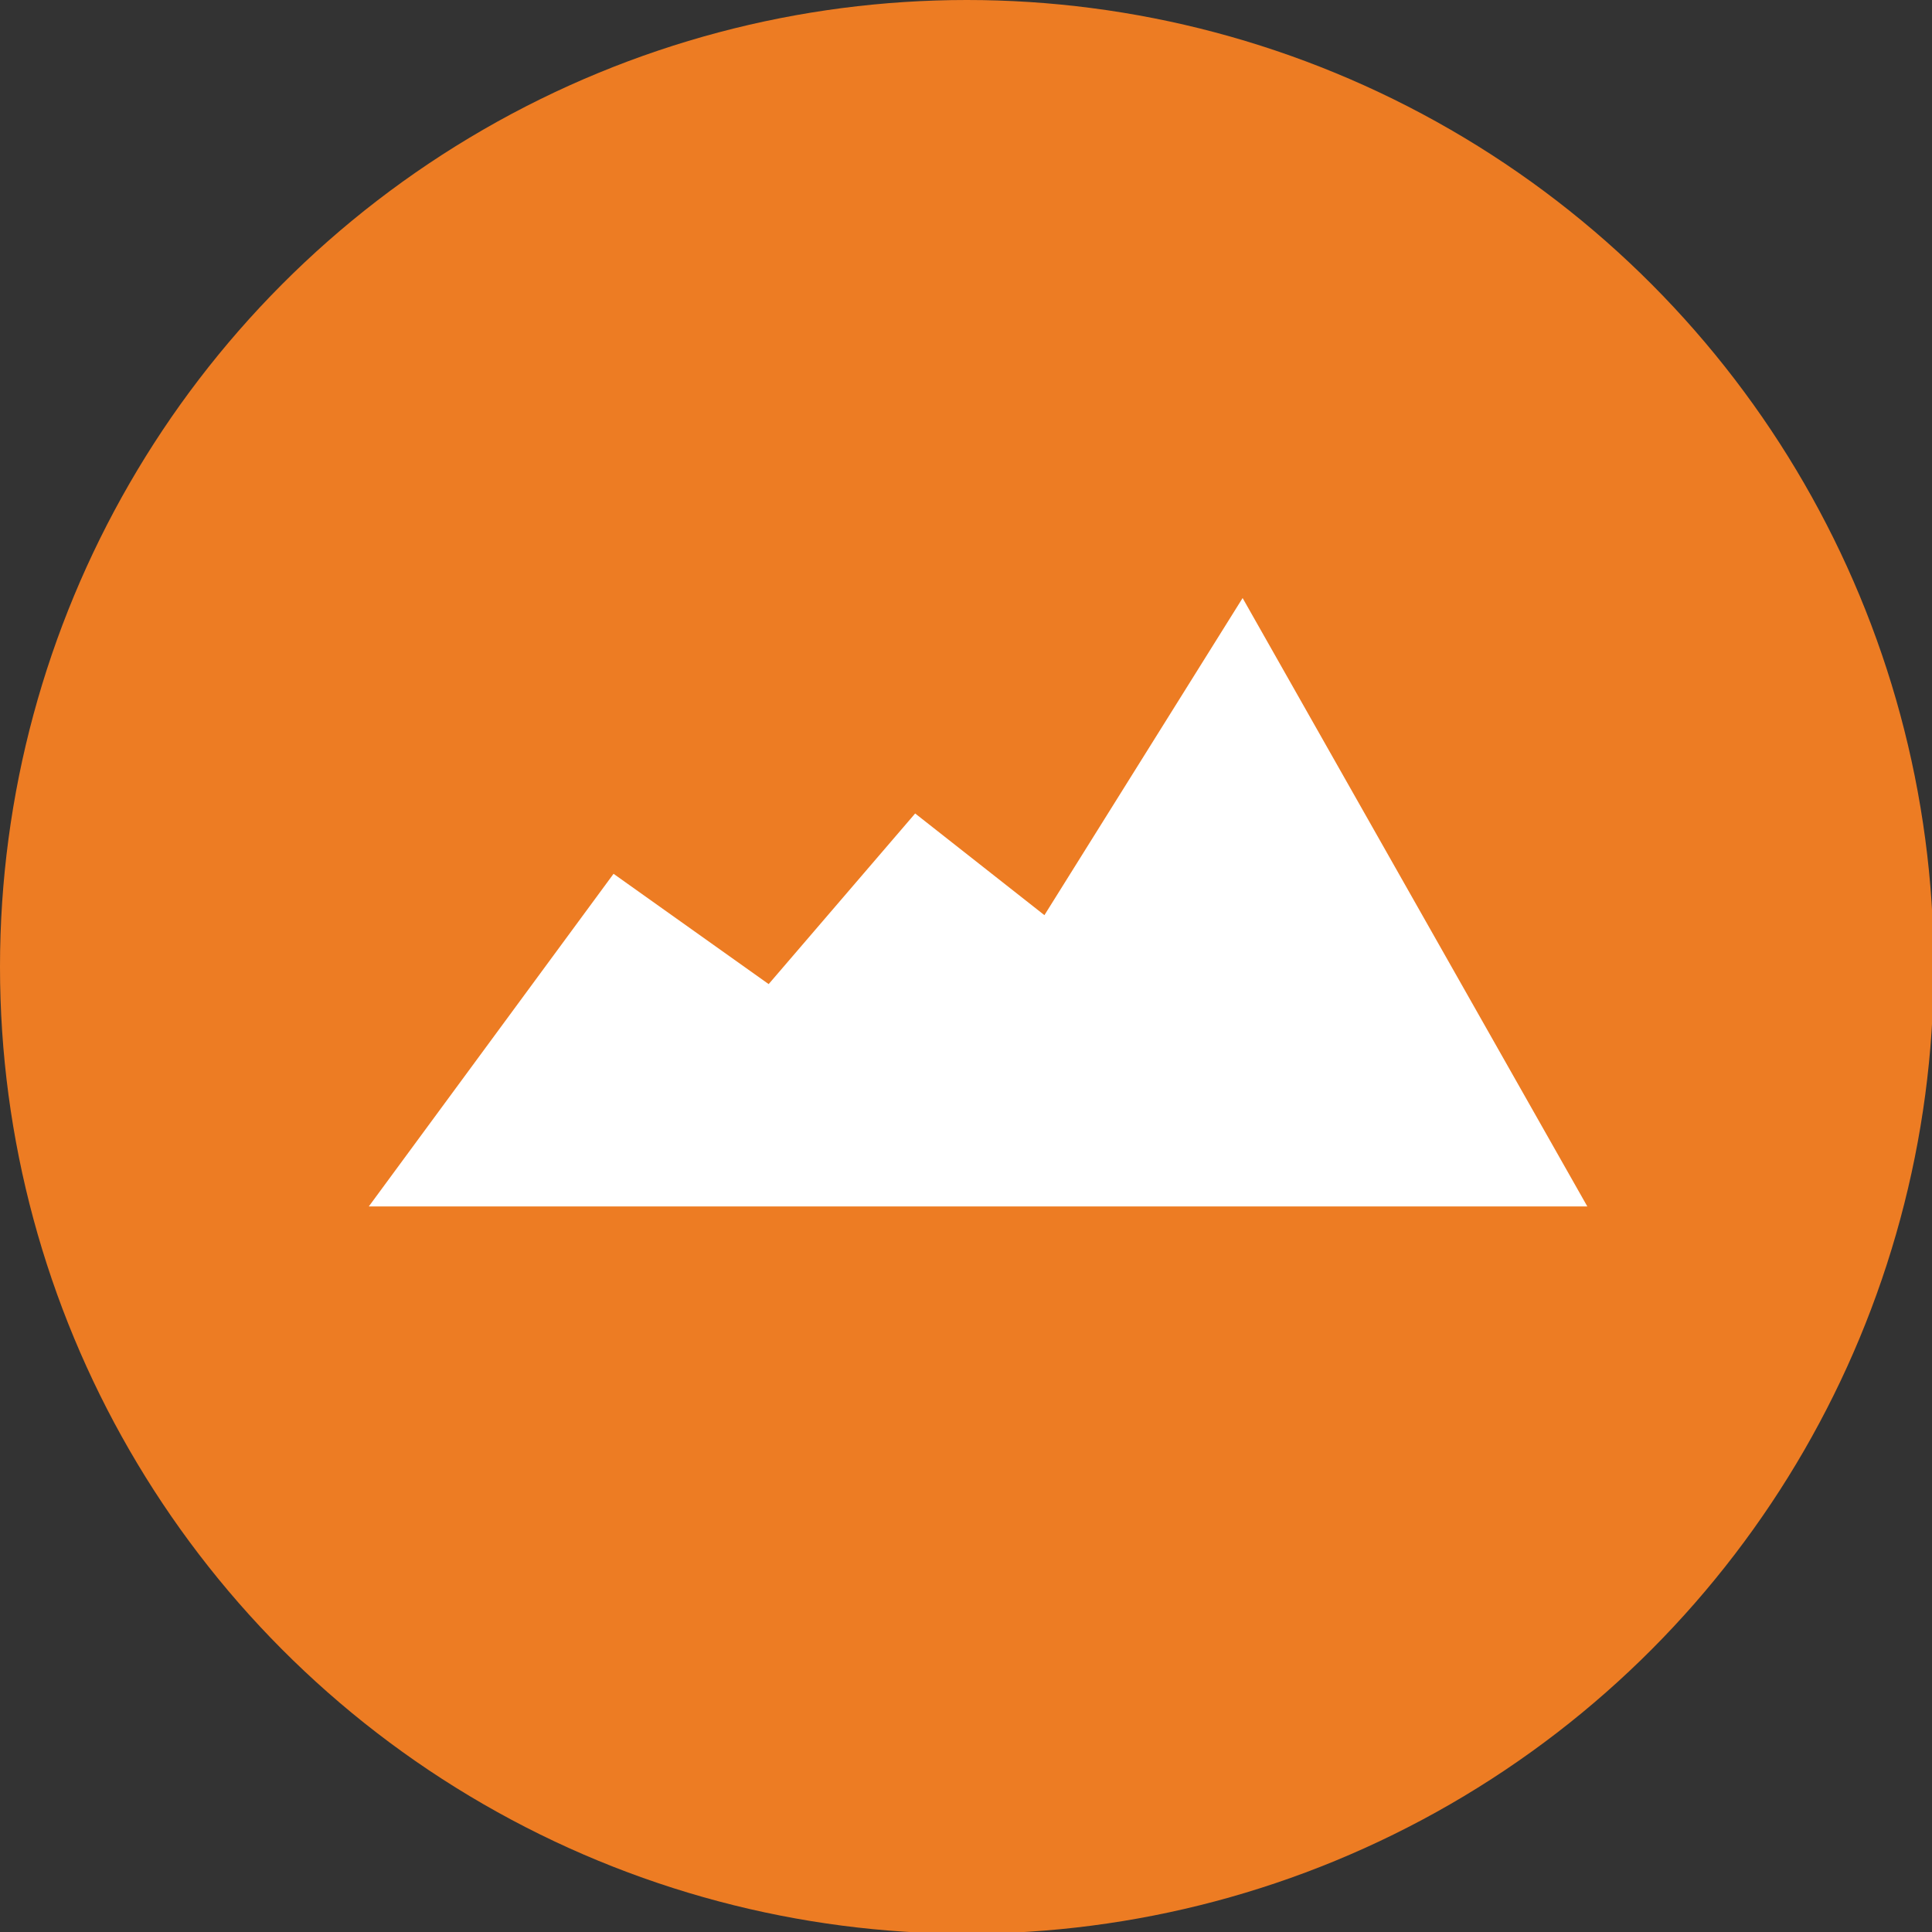 <svg id="Layer_1" xmlns="http://www.w3.org/2000/svg" viewBox="0 0 112.1 112.1"><rect x="0" y="0" width="112.1" height="112.1" fill="#333333" stroke="none"/><style>.st0{fill:#ED7C23;} .st1{fill:#FFFFFF;}</style><g id="XMLID_157_"><circle id="XMLID_555_" class="st0" cx="56.1" cy="56.1" r="56.1"/><path id="XMLID_324_" class="st1" d="M21.4 70l14.2-19.3 9 6.4 8.5-9.9 7.5 5.9 11.5-18.4 20 35.3z"/></g></svg>